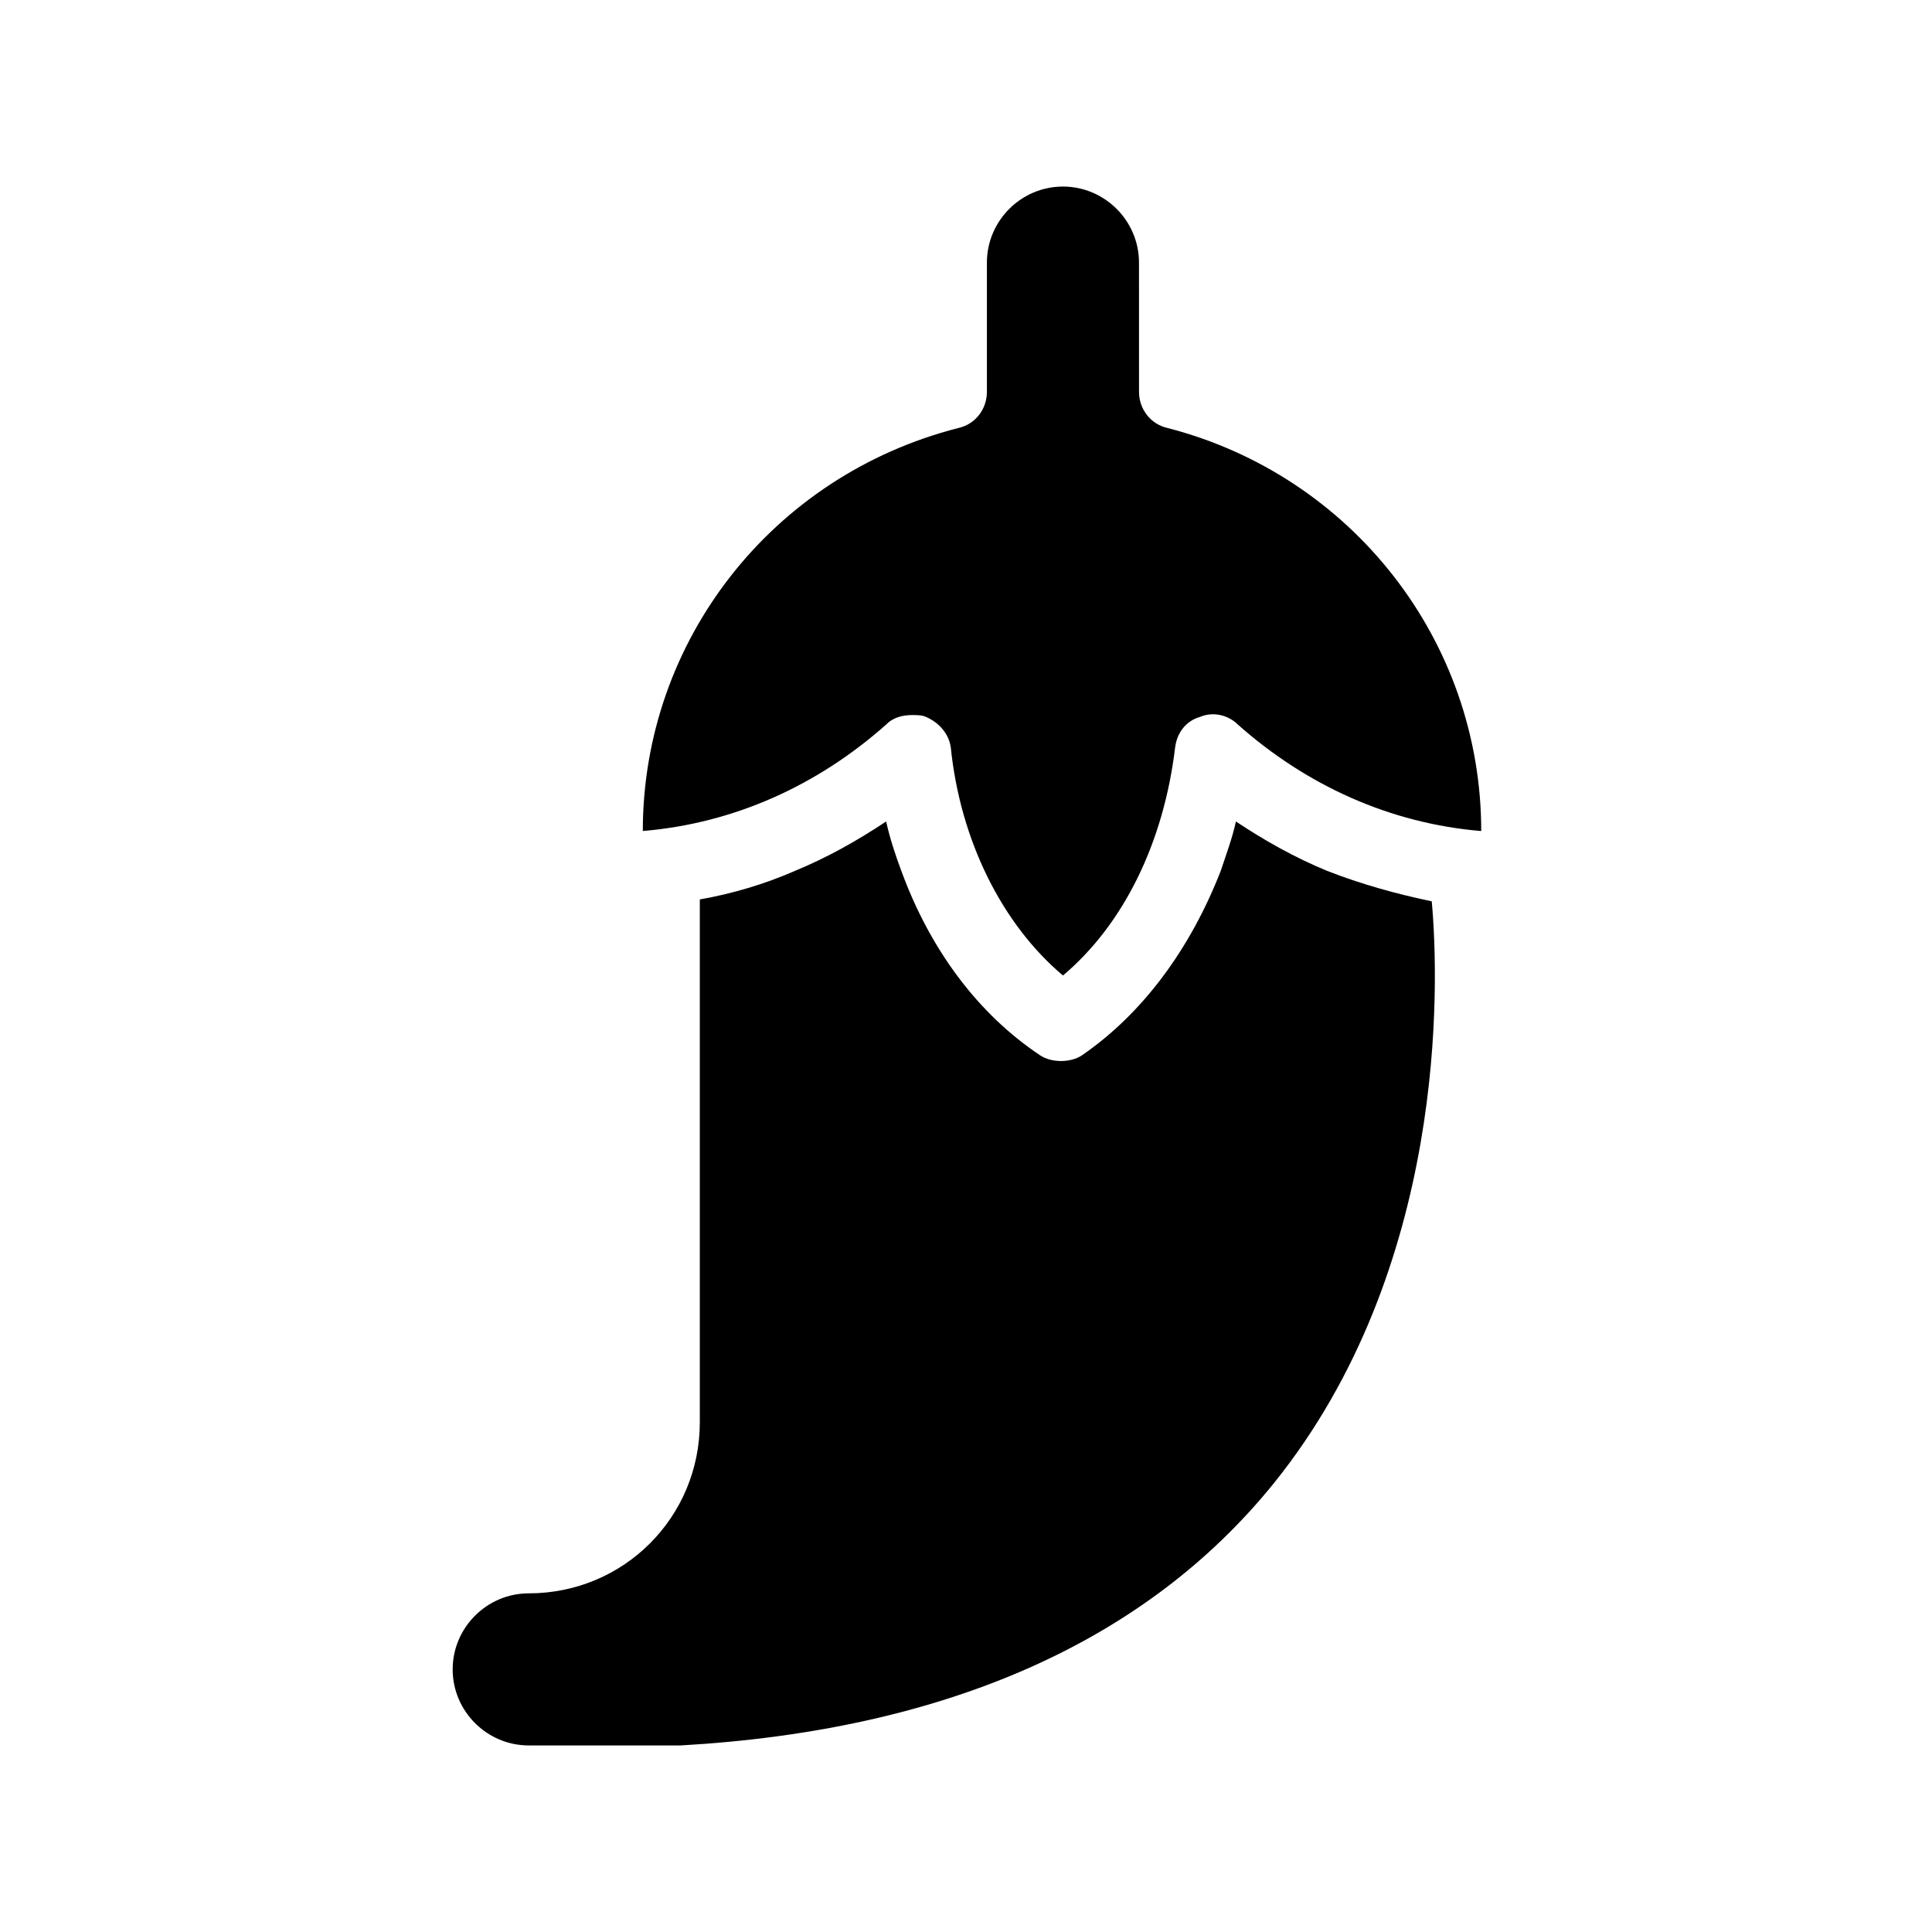 <?xml version="1.0" encoding="UTF-8"?>
<!-- Uploaded to: ICON Repo, www.iconrepo.com, Generator: ICON Repo Mixer Tools -->
<svg fill="#000000" width="800px" height="800px" version="1.1" viewBox="144 144 512 512" xmlns="http://www.w3.org/2000/svg">
 <path d="m523.43 382.87c2.016 22.168 4.031 97.234-41.816 154.16-33.754 41.816-86.656 65.496-157.19 69.527h-40.309c-11.082 0-20.152-9.07-20.152-20.152s9.07-20.152 20.152-20.152c25.191 0 45.344-20.152 45.344-45.344v-138.55c8.566-1.512 17.129-4.031 25.191-7.559 8.566-3.527 16.625-8.062 24.184-13.098 1.008 4.535 2.519 9.07 4.031 13.098 7.559 20.656 20.152 37.785 36.777 48.871 1.512 1.008 3.527 1.512 5.543 1.512s4.031-0.504 5.543-1.512c16.121-11.082 28.719-28.215 36.777-48.871 1.512-4.535 3.023-8.566 4.031-13.098 7.559 5.039 15.617 9.574 24.184 13.098 9.062 3.531 18.133 6.051 27.707 8.062zm-137.54-49.371c1.008 0 2.519 0 3.527 0.504 3.527 1.512 6.047 4.535 6.551 8.062 2.519 24.688 13.602 46.855 29.727 60.457 16.121-13.602 26.703-35.266 29.727-60.457 0.504-4.031 3.023-7.055 6.551-8.062 3.527-1.512 7.559-0.504 10.078 2.016 18.137 16.121 40.305 26.199 64.488 28.215 0-50.383-34.258-94.211-83.129-106.81-4.535-1.008-7.559-5.039-7.559-9.574l-0.008-34.258c0-11.082-9.07-20.152-20.152-20.152-11.082 0-20.152 9.07-20.152 20.152v34.258c0 4.535-3.023 8.566-7.559 9.574-49.371 12.594-83.629 56.426-83.629 106.8 24.184-2.016 46.352-12.09 64.488-28.215 2.016-2.012 4.531-2.516 7.051-2.516z"/>
</svg>